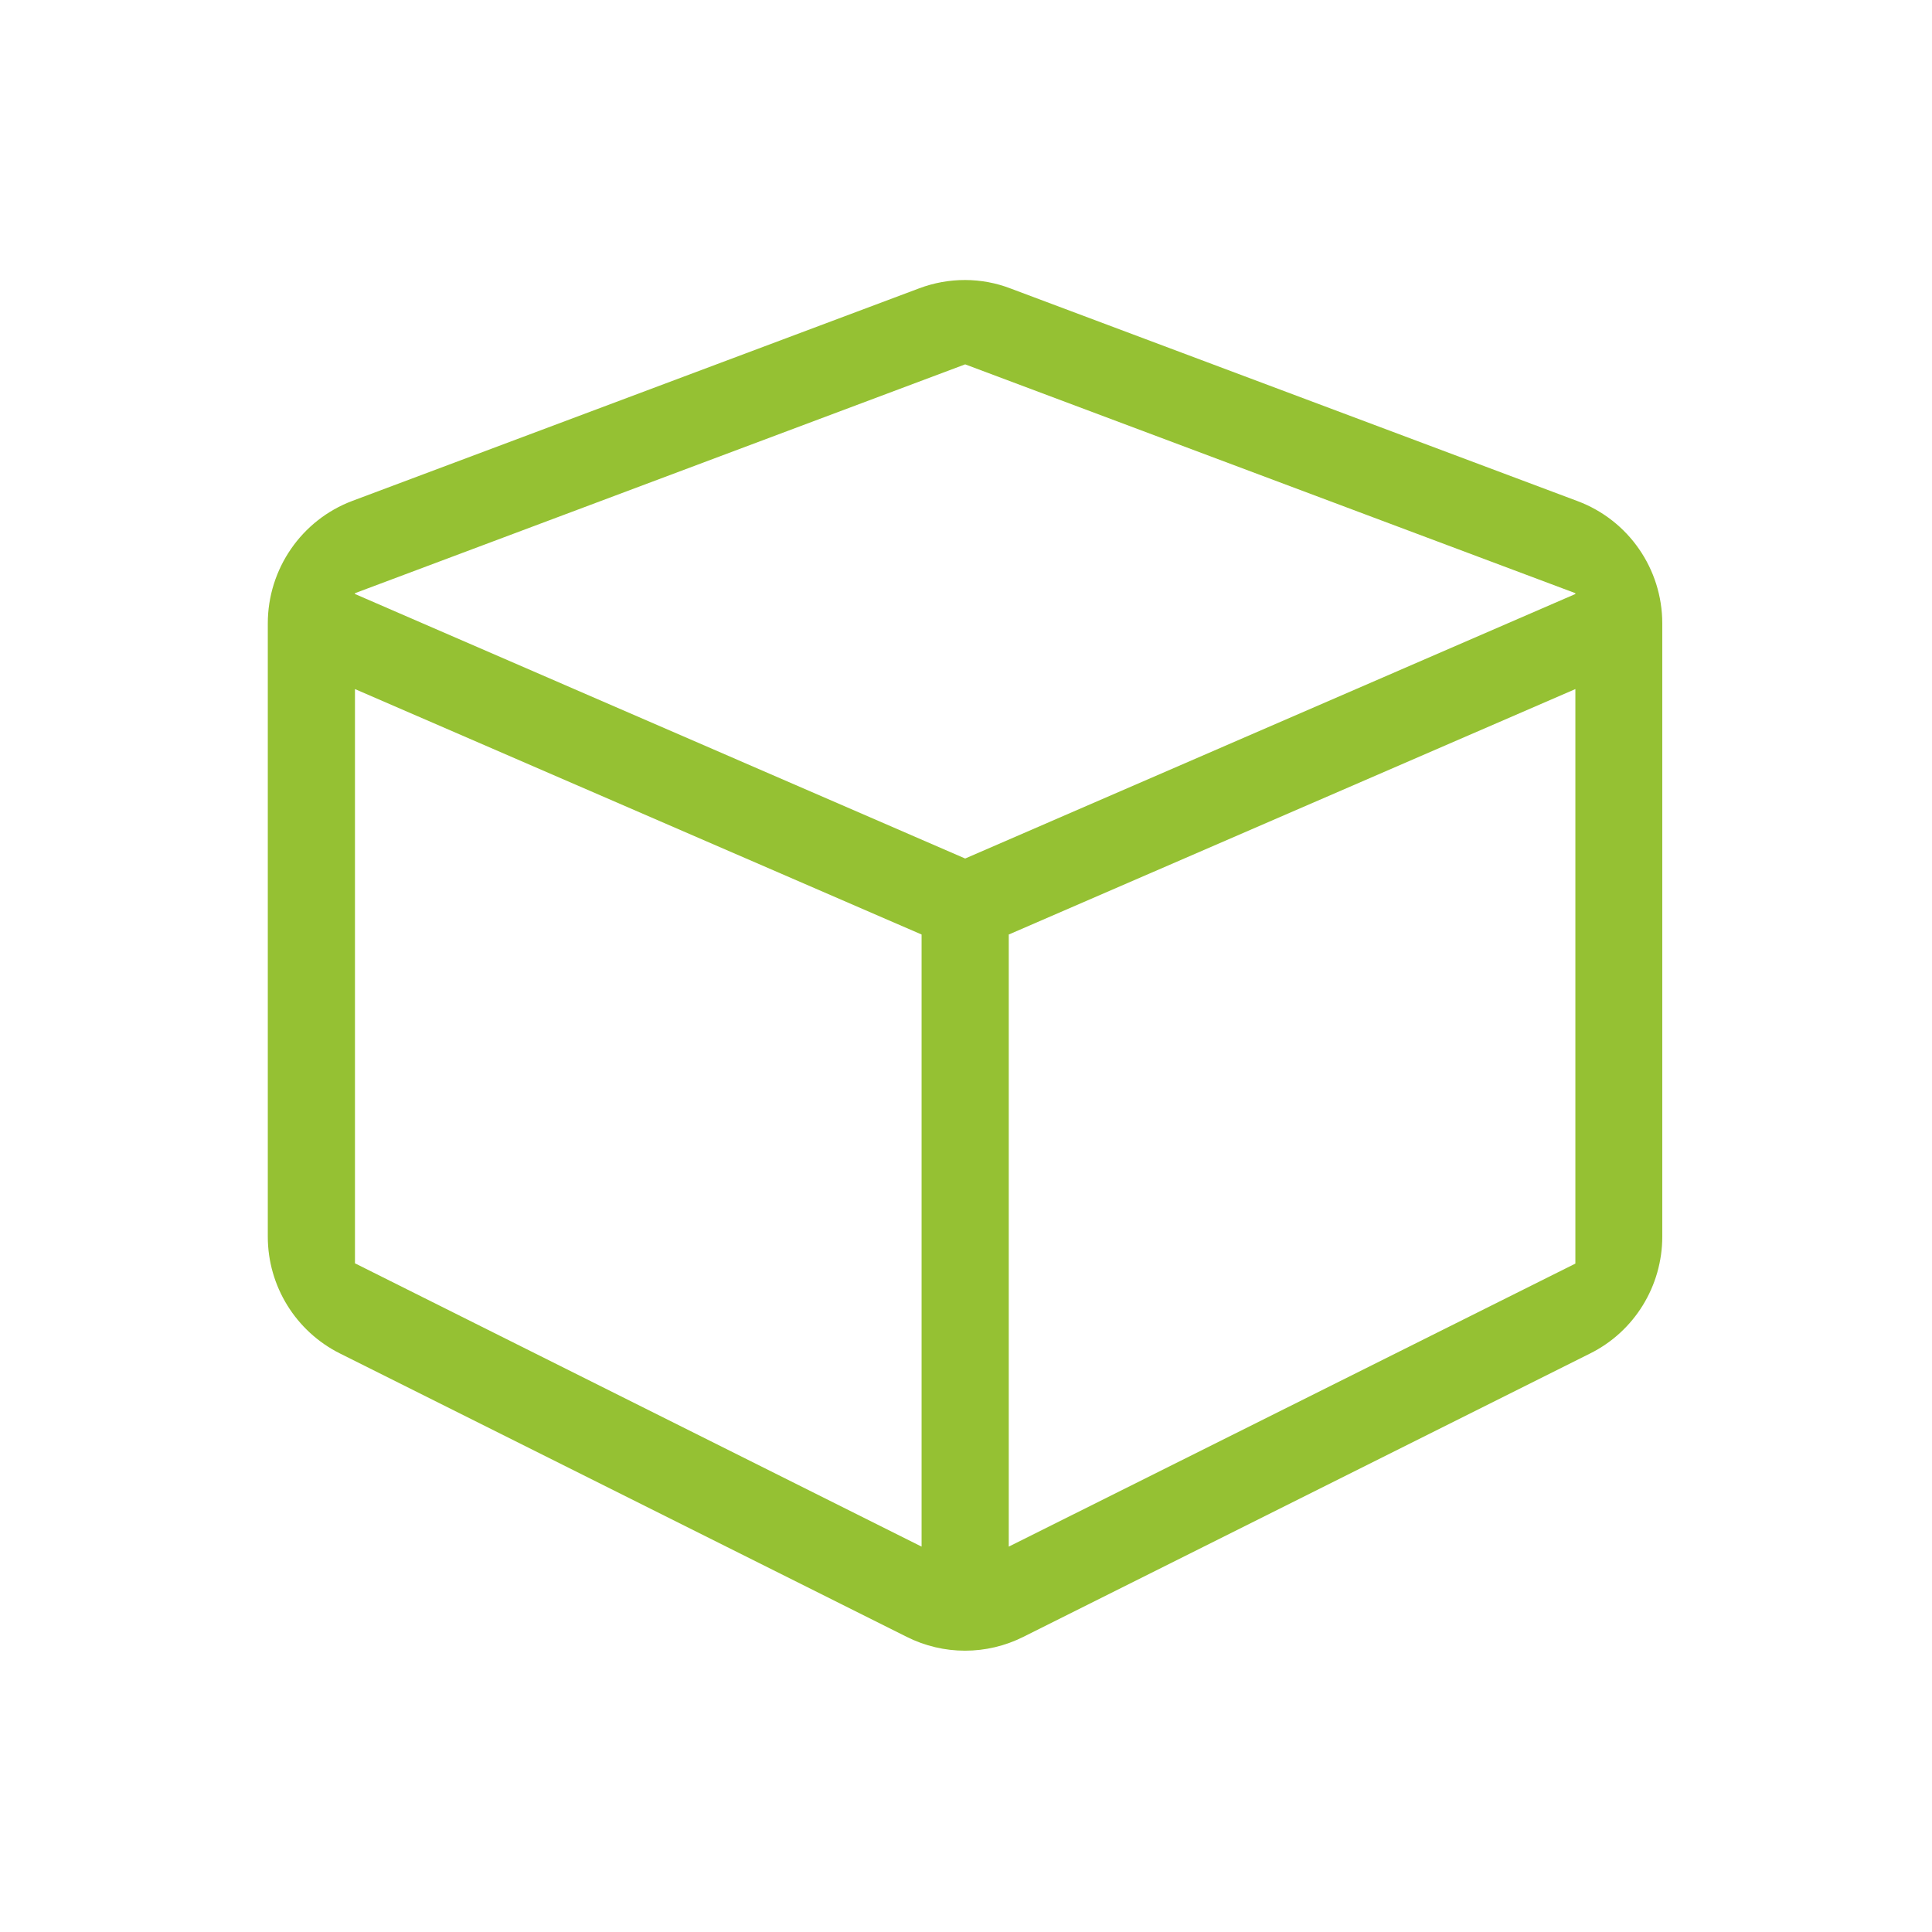 <?xml version="1.0" encoding="UTF-8" standalone="no"?>
<!-- Created with Inkscape (http://www.inkscape.org/) -->

<svg
   xmlns:dc="http://purl.org/dc/elements/1.1/"
   xmlns:cc="http://creativecommons.org/ns#"
   xmlns:rdf="http://www.w3.org/1999/02/22-rdf-syntax-ns#"
   xmlns:svg="http://www.w3.org/2000/svg"
   xmlns="http://www.w3.org/2000/svg"
   xmlns:sodipodi="http://sodipodi.sourceforge.net/DTD/sodipodi-0.dtd"
   xmlns:inkscape="http://www.inkscape.org/namespaces/inkscape"
   width="200mm"
   height="200mm"
   viewBox="0 0 200 200"
   version="1.1"
   id="svg8"
   inkscape:version="0.92.2 (5c3e80d, 2017-08-06)"
   sodipodi:docname="cube.svg">
  <defs
     id="defs2" />
  <sodipodi:namedview
     id="base"
     pagecolor="#ffffff"
     bordercolor="#666666"
     borderopacity="1.0"
     inkscape:pageopacity="0.0"
     inkscape:pageshadow="2"
     inkscape:zoom="0.35"
     inkscape:cx="-571.42857"
     inkscape:cy="560"
     inkscape:document-units="mm"
     inkscape:current-layer="layer1"
     showgrid="false"
     inkscape:window-width="1920"
     inkscape:window-height="1017"
     inkscape:window-x="-8"
     inkscape:window-y="-8"
     inkscape:window-maximized="1" />
  <g
     inkscape:label="Ebene 1"
     inkscape:groupmode="layer"
     id="layer1"
     transform="translate(0,-97)">
    <g
       id="layer1-9"
       inkscape:label="Ebene 1"
       transform="matrix(0.282,0,0,0.282,-26.579,110.965)">
      <path
         style="fill:#95c133;fill-opacity:1"
         inkscape:connector-curvature="0"
         d="m 431.658,56.331 -208,78 c -18.7,7 -31.1,25 -31.1,45 v 225.1 c 0,18.2 10.3,34.8 26.5,42.9 l 208,104 c 13.5,6.8 29.4,6.8 42.9,0 l 208,-104 c 16.3,-8.1 26.5,-24.8 26.5,-42.9 v -225.1 c 0,-20 -12.4,-37.9 -31.1,-44.9 l -208,-78 c -10.8,-4.2 -22.8,-4.2 -33.7,-0.1 z m 16.9,27.9 224,84 v 0.3 l -224,97.1 -224,-97.1 v -0.3 z m -224,119.2 208,90.1 v 224.7 l -208,-104 z m 240,314.8 v -224.7 l 208,-90.1 v 210.9 z"
         id="path6254" />
    </g>
  </g>
</svg>
